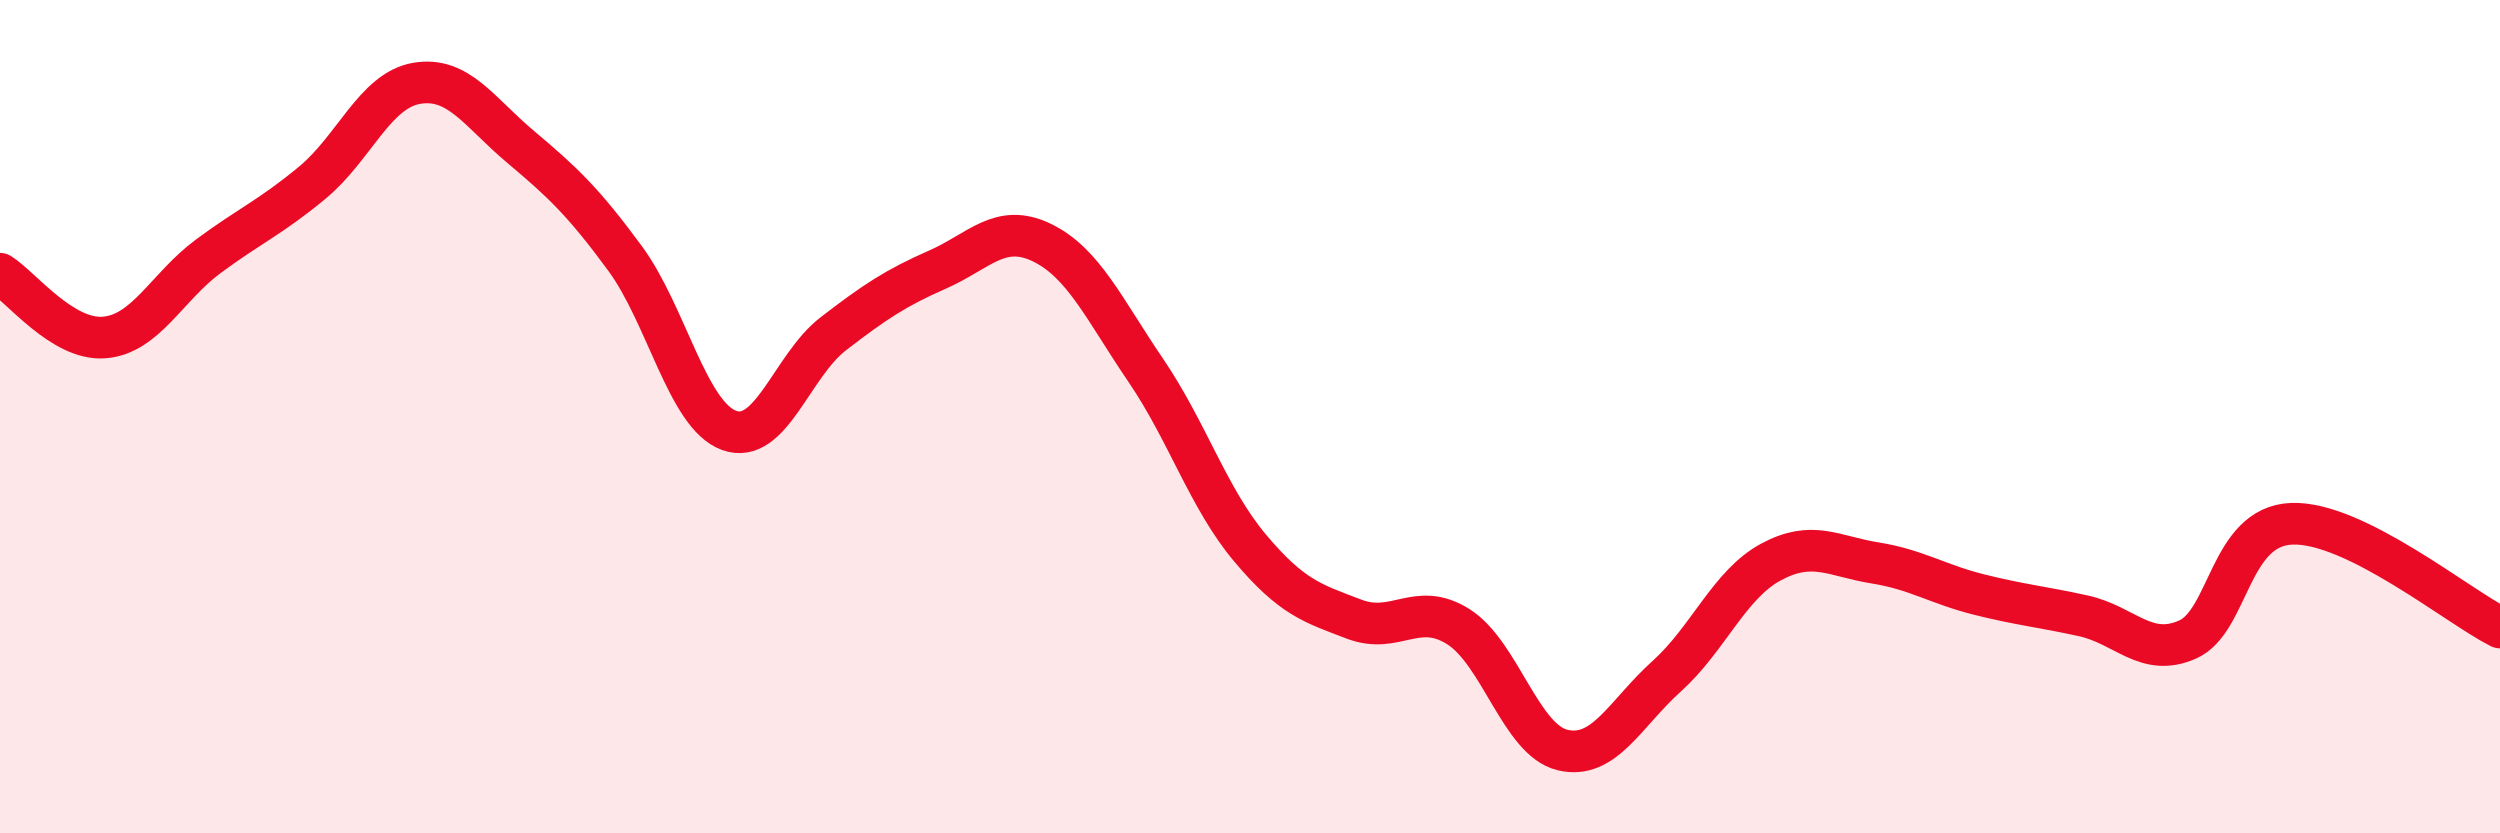 
    <svg width="60" height="20" viewBox="0 0 60 20" xmlns="http://www.w3.org/2000/svg">
      <path
        d="M 0,6.57 C 0.5,6.88 1.5,8.18 2.5,8.1 C 3.5,8.02 4,6.89 5,6.15 C 6,5.41 6.5,5.21 7.5,4.38 C 8.5,3.55 9,2.17 10,2 C 11,1.83 11.5,2.69 12.5,3.53 C 13.5,4.37 14,4.84 15,6.2 C 16,7.56 16.5,9.97 17.5,10.33 C 18.5,10.69 19,8.78 20,8.01 C 21,7.24 21.5,6.91 22.5,6.47 C 23.5,6.03 24,5.34 25,5.82 C 26,6.3 26.5,7.42 27.5,8.89 C 28.5,10.36 29,11.96 30,13.15 C 31,14.34 31.5,14.48 32.5,14.86 C 33.5,15.24 34,14.41 35,15.04 C 36,15.67 36.5,17.76 37.5,18 C 38.5,18.24 39,17.13 40,16.23 C 41,15.33 41.5,14.03 42.5,13.49 C 43.5,12.95 44,13.35 45,13.51 C 46,13.67 46.5,14.02 47.5,14.27 C 48.5,14.52 49,14.56 50,14.78 C 51,15 51.5,15.79 52.5,15.35 C 53.5,14.91 53.5,12.63 55,12.57 C 56.5,12.51 59,14.56 60,15.06L60 20L0 20Z"
        fill="#EB0A25"
        opacity="0.1"
        stroke-linecap="round"
        stroke-linejoin="round"
      />
      <path
        d="M 0,6.57 C 0.5,6.88 1.5,8.18 2.5,8.1 C 3.5,8.02 4,6.89 5,6.15 C 6,5.41 6.5,5.21 7.5,4.38 C 8.5,3.55 9,2.17 10,2 C 11,1.83 11.5,2.69 12.5,3.53 C 13.5,4.37 14,4.84 15,6.2 C 16,7.56 16.5,9.97 17.5,10.33 C 18.5,10.69 19,8.78 20,8.01 C 21,7.24 21.5,6.91 22.5,6.47 C 23.5,6.03 24,5.34 25,5.82 C 26,6.3 26.5,7.42 27.5,8.89 C 28.5,10.36 29,11.96 30,13.15 C 31,14.34 31.5,14.48 32.5,14.86 C 33.5,15.24 34,14.41 35,15.04 C 36,15.67 36.5,17.76 37.5,18 C 38.5,18.24 39,17.13 40,16.23 C 41,15.33 41.5,14.03 42.5,13.49 C 43.5,12.95 44,13.35 45,13.51 C 46,13.67 46.5,14.02 47.5,14.27 C 48.5,14.52 49,14.56 50,14.78 C 51,15 51.5,15.79 52.5,15.35 C 53.5,14.91 53.5,12.63 55,12.57 C 56.5,12.51 59,14.56 60,15.06"
        stroke="#EB0A25"
        stroke-width="1"
        fill="none"
        stroke-linecap="round"
        stroke-linejoin="round"
      />
    </svg>
  